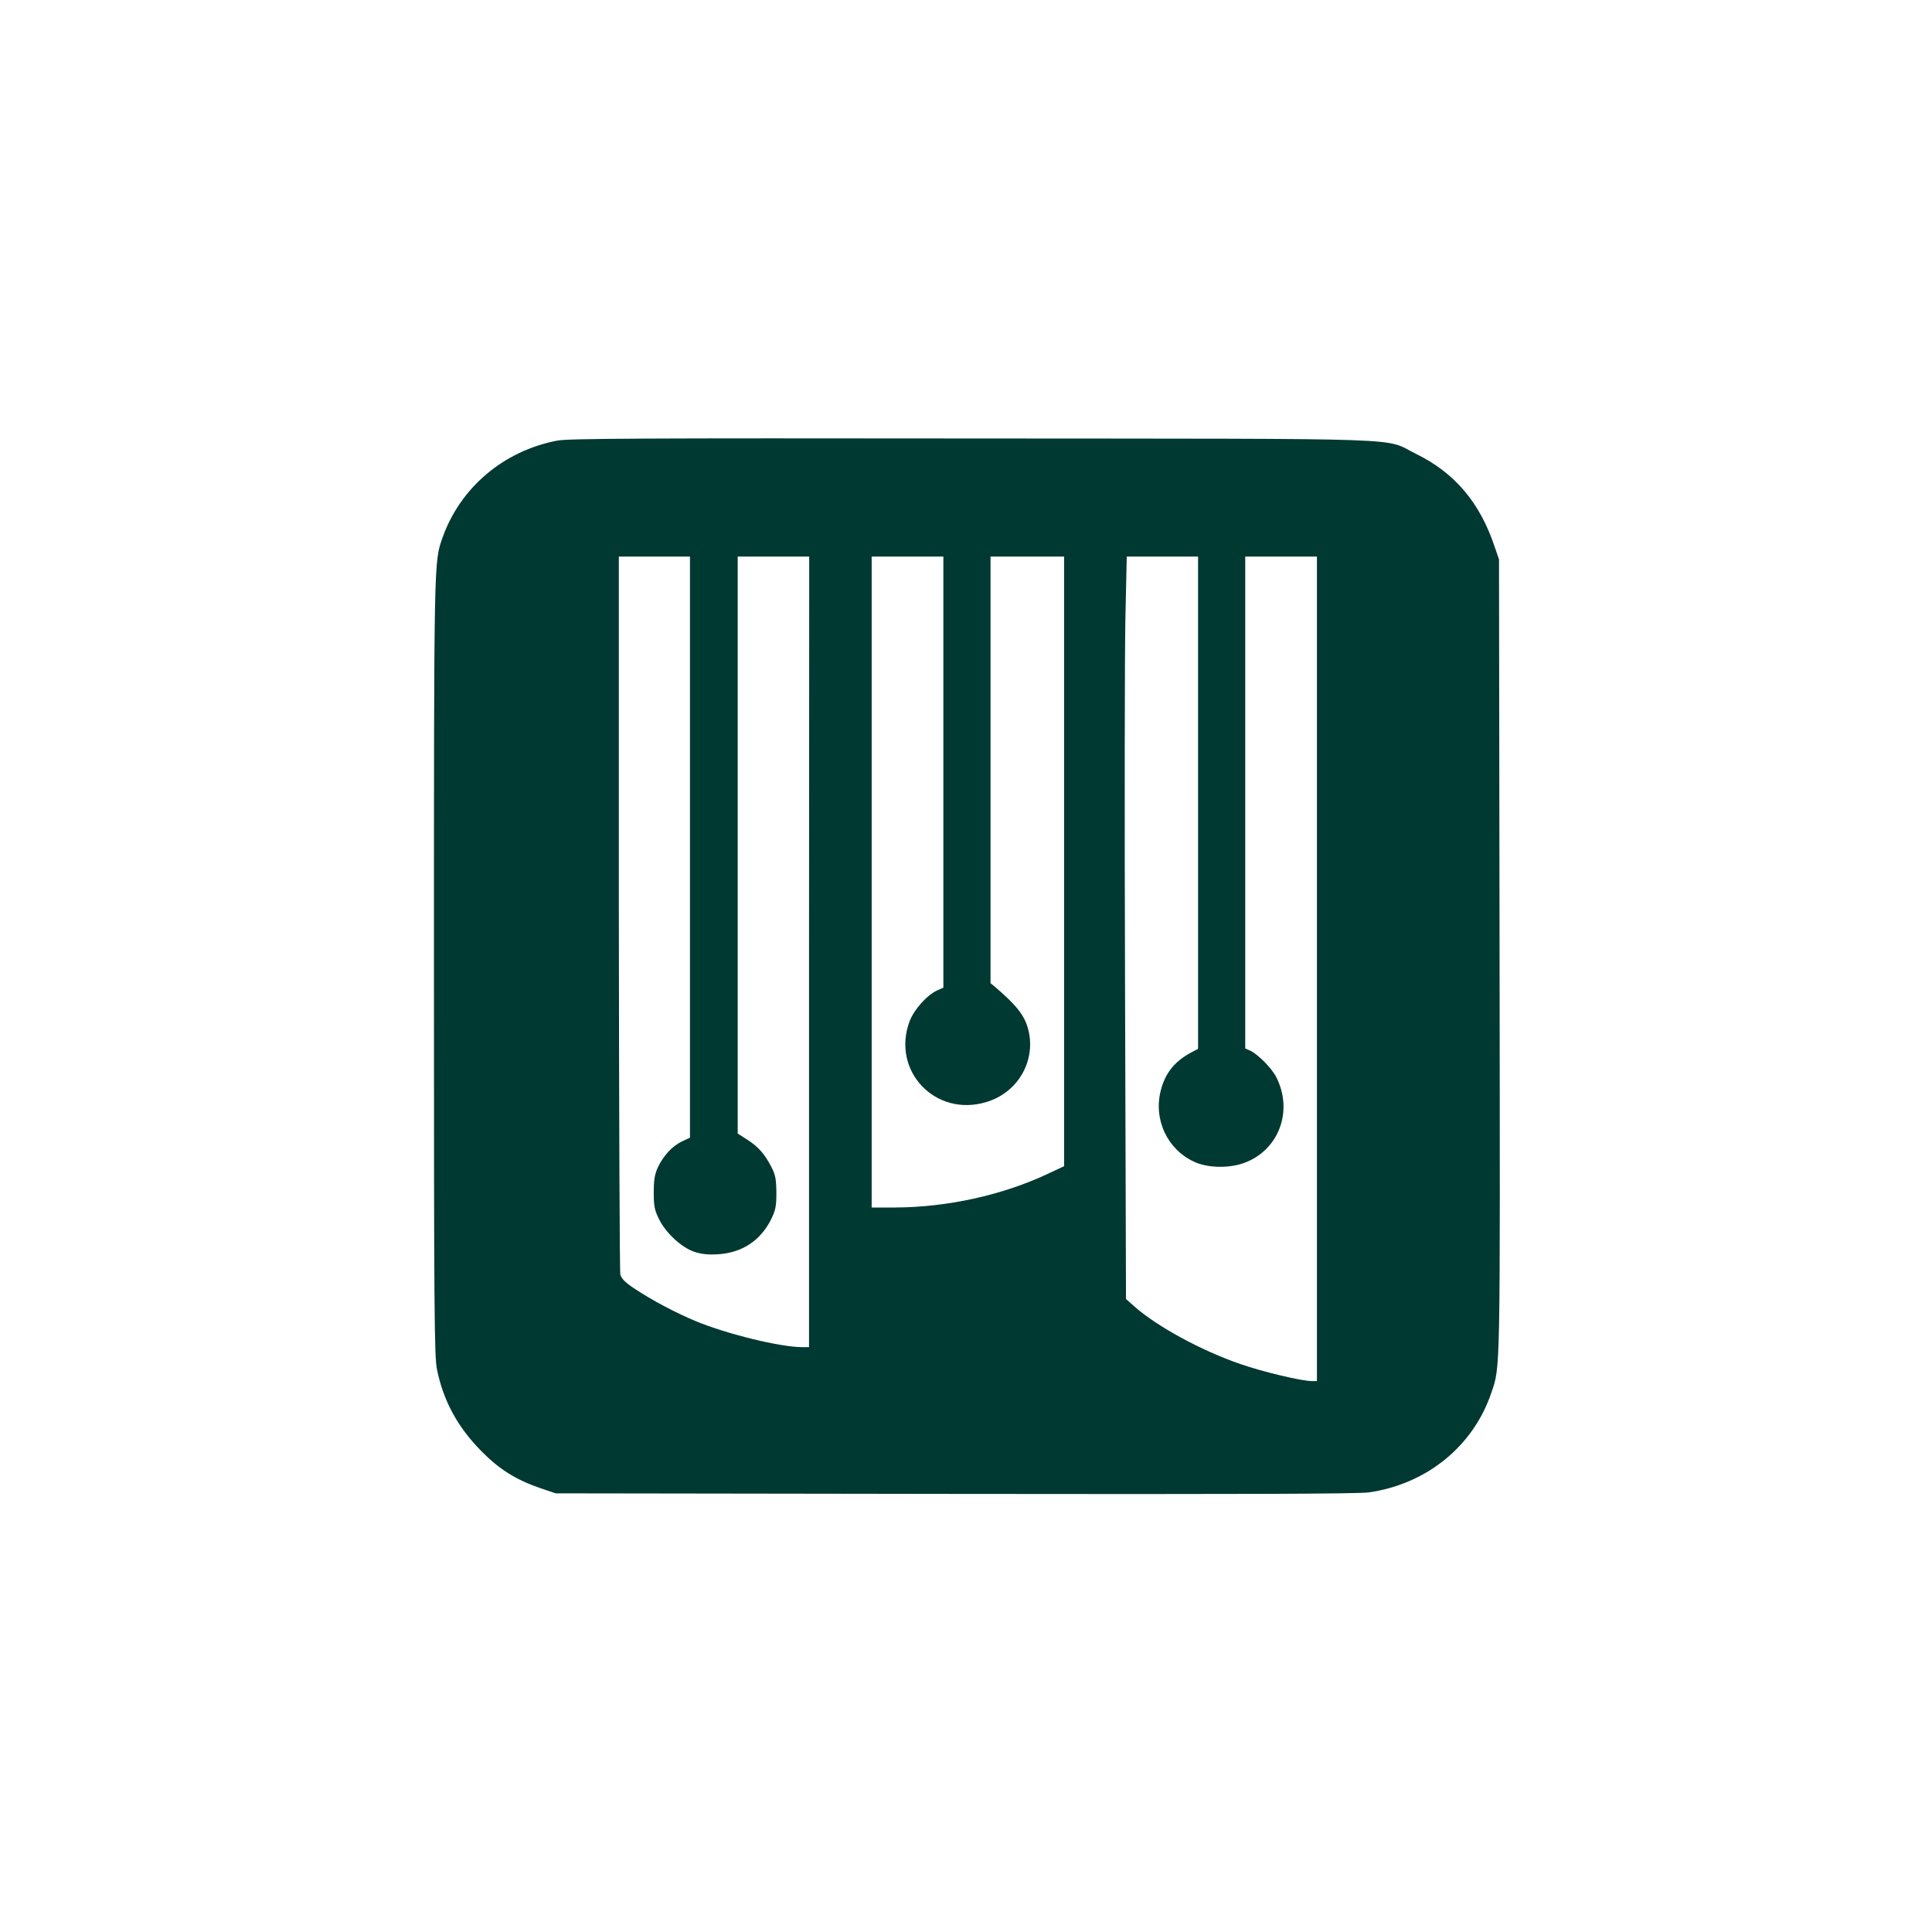 <?xml version="1.0" standalone="no"?>
<!DOCTYPE svg PUBLIC "-//W3C//DTD SVG 20010904//EN"
 "http://www.w3.org/TR/2001/REC-SVG-20010904/DTD/svg10.dtd">
<svg version="1.0" xmlns="http://www.w3.org/2000/svg"
 width="1024pt" height="1024pt" viewBox="0 0 1024 1024"
 preserveAspectRatio="xMidYMid meet">

<g transform="translate(0,1024) scale(0.1,-0.1)"
fill="#003932" stroke="none">
<path d="M2955 7905 c-285 -54 -516 -249 -610 -516 -45 -128 -45 -104 -45
-2277 0 -1832 2 -2061 16 -2130 34 -167 109 -305 234 -432 95 -97 184 -153
315 -198 l80 -27 2115 -3 c1537 -2 2137 0 2195 8 306 44 553 244 649 527 49
143 47 79 44 2313 l-3 2105 -24 70 c-78 232 -211 389 -415 489 -180 88 50 80
-2351 82 -1737 2 -2143 0 -2200 -11z m702 -2155 l0 -1540 -43 -20 c-52 -25
-99 -77 -128 -139 -16 -35 -21 -66 -21 -131 0 -73 4 -93 28 -142 36 -73 120
-151 188 -173 35 -12 73 -16 122 -13 129 7 228 72 285 187 23 48 27 68 27 141
-1 72 -5 93 -27 136 -36 69 -69 106 -128 144 l-50 32 0 1529 0 1529 189 0 190
0 -1 -2095 0 -2095 -37 0 c-115 0 -398 69 -564 138 -104 43 -231 110 -327 174
-45 30 -66 51 -72 72 -4 15 -7 878 -8 1917 l0 1889 188 0 189 0 0 -1540z
m1343 397 l0 -1142 -32 -14 c-54 -24 -123 -101 -147 -164 -98 -263 137 -510
407 -428 180 54 276 243 212 416 -22 57 -66 109 -167 195 l-23 19 0 1130 0
1131 195 0 195 0 0 -1616 0 -1615 -83 -39 c-244 -115 -537 -179 -814 -180
l-123 0 0 1725 0 1725 190 0 190 0 0 -1143z m1350 -162 l0 -1304 -32 -17 c-89
-46 -141 -109 -165 -201 -41 -155 33 -315 177 -381 69 -32 178 -35 258 -8 187
64 269 274 177 456 -24 48 -98 123 -140 142 l-25 11 0 1304 0 1303 190 0 190
0 0 -2185 0 -2185 -27 0 c-54 0 -260 49 -378 90 -207 71 -444 200 -563 306
l-44 39 -5 1645 c-3 905 -2 1790 2 1968 l7 322 189 0 189 0 0 -1305z"/>
</g>
</svg>
